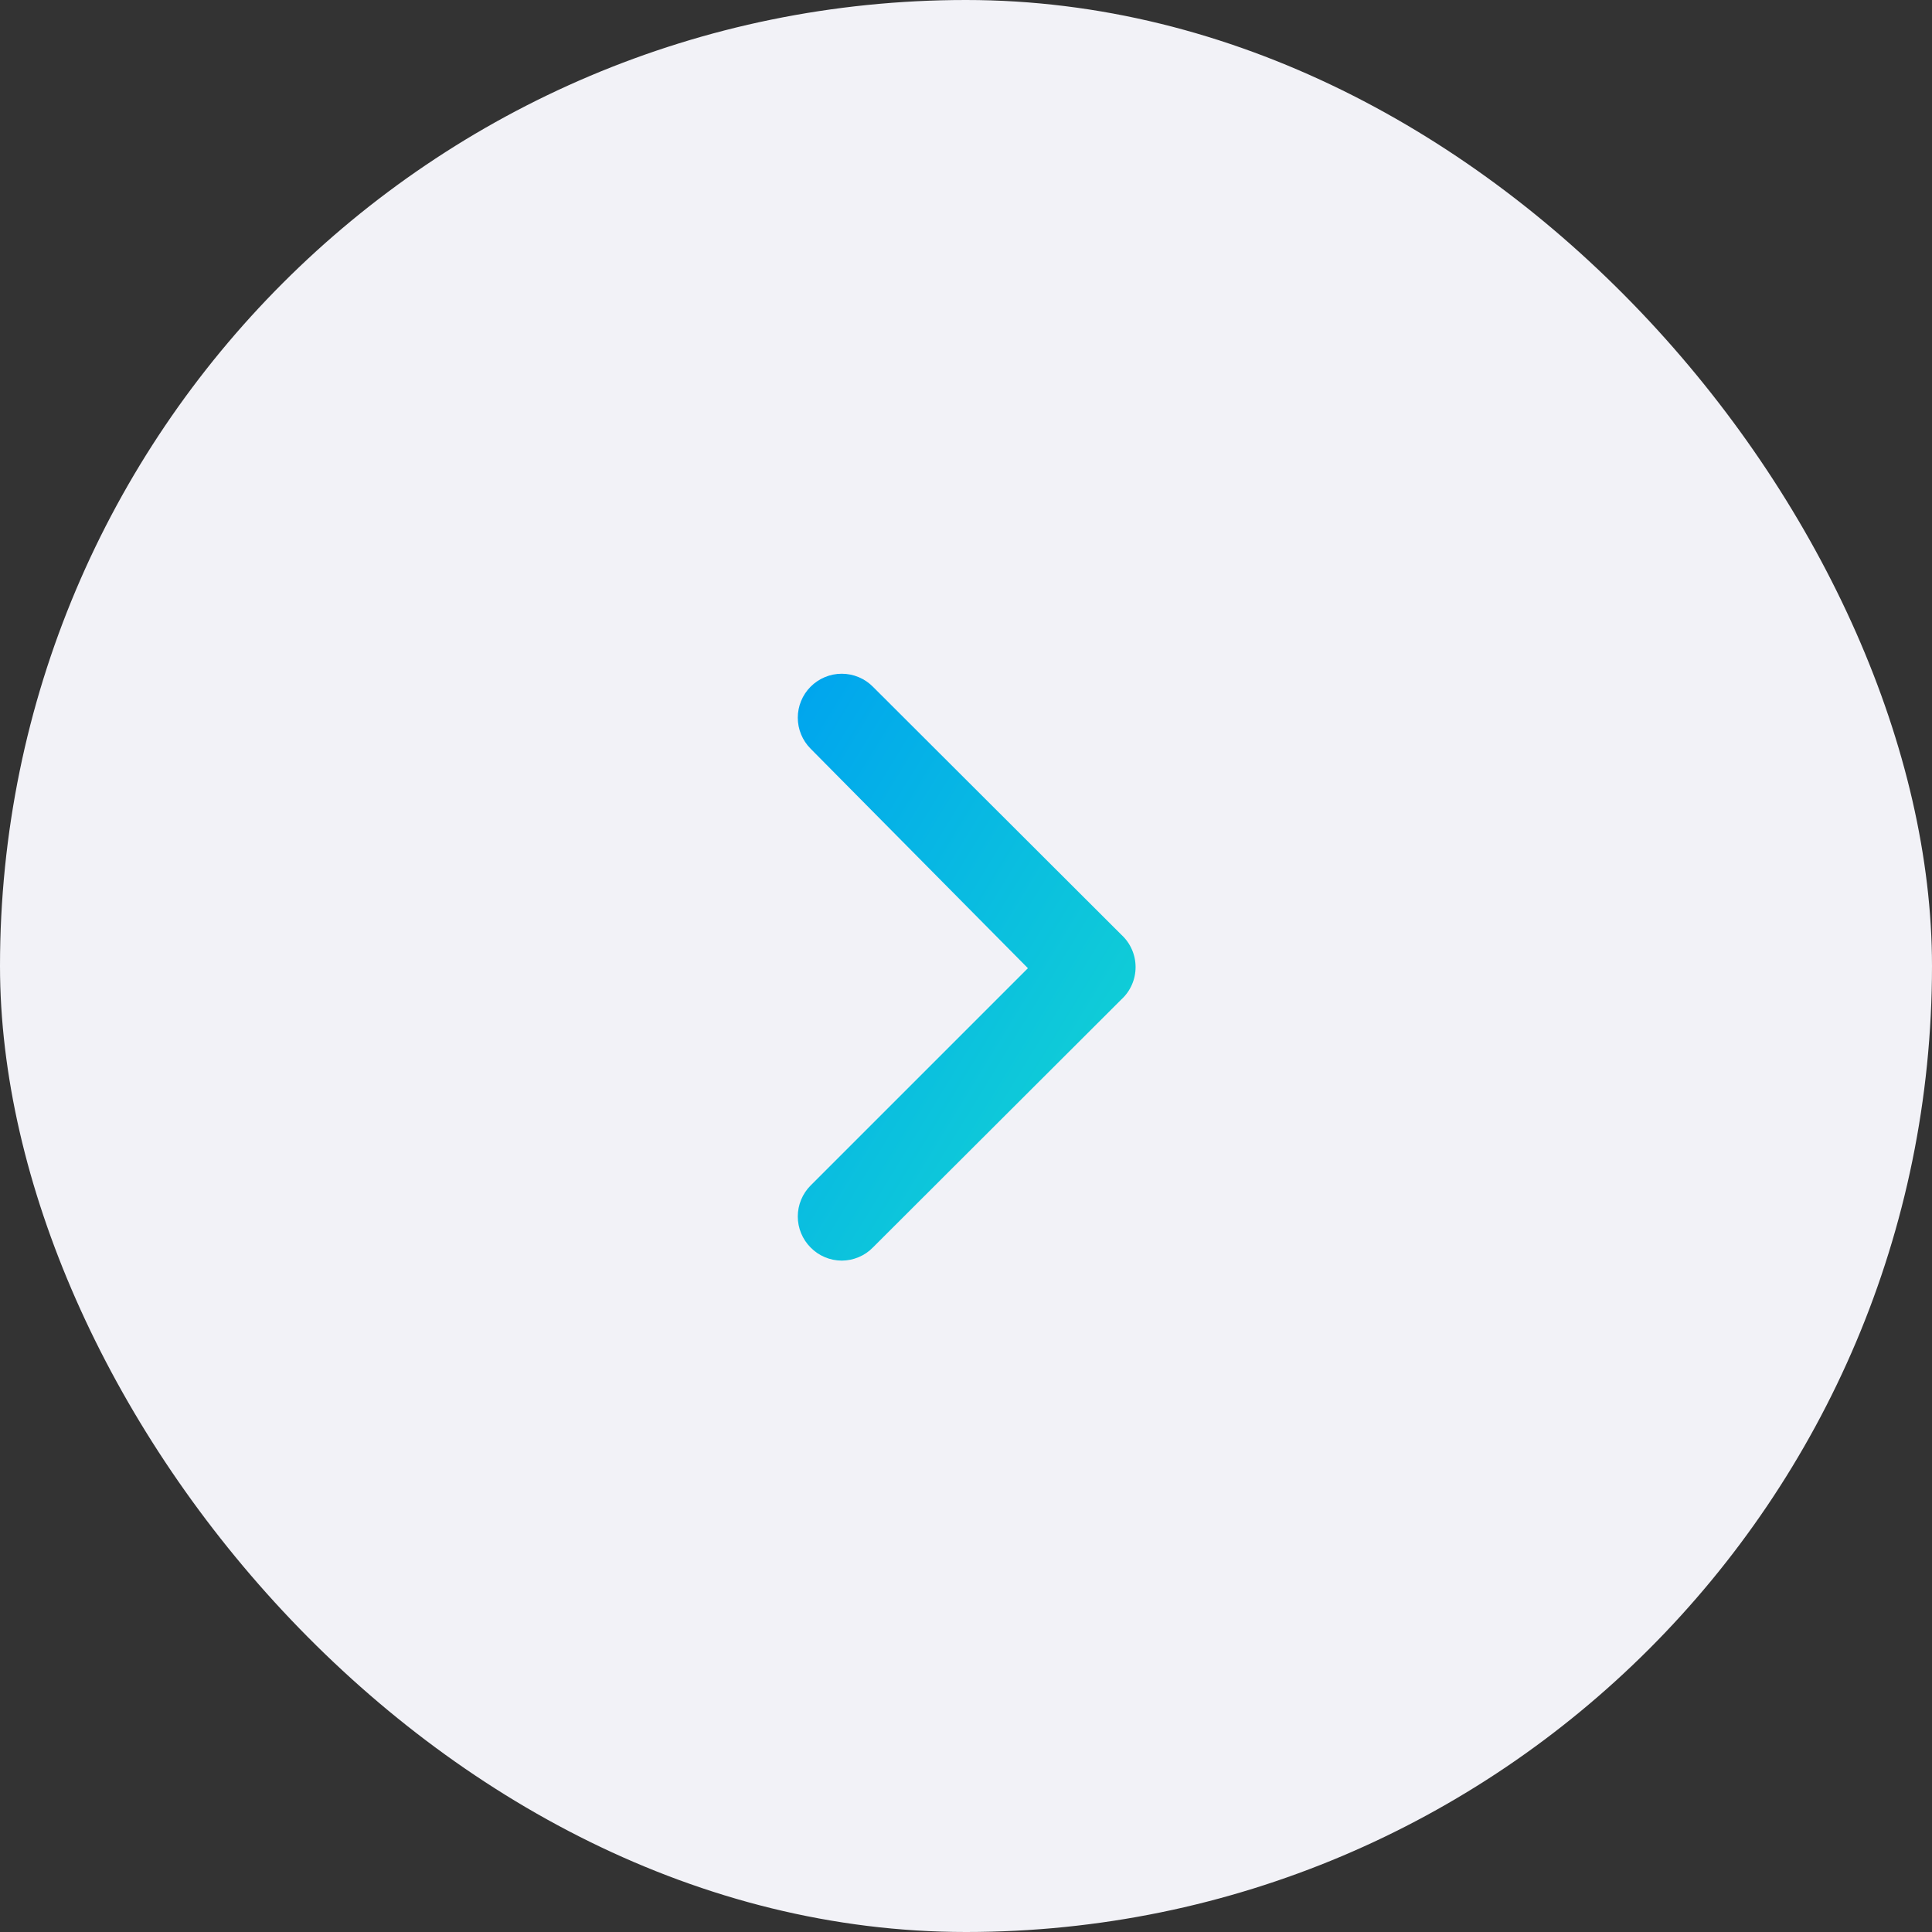 <?xml version="1.0" encoding="UTF-8"?> <svg xmlns="http://www.w3.org/2000/svg" width="44" height="44" viewBox="0 0 44 44" fill="none"><rect x="0" y="0" width="44" height="44" fill="#333333" stroke="none"/><rect width="44" height="44" rx="22" fill="#F2F2F7"></rect><path d="M25.54 21.29L19.88 15.64C19.787 15.546 19.677 15.472 19.555 15.421C19.433 15.37 19.302 15.344 19.17 15.344C19.038 15.344 18.907 15.37 18.786 15.421C18.664 15.472 18.553 15.546 18.46 15.64C18.274 15.827 18.169 16.081 18.169 16.345C18.169 16.609 18.274 16.863 18.46 17.05L23.41 22.05L18.46 27C18.274 27.187 18.169 27.441 18.169 27.705C18.169 27.969 18.274 28.223 18.46 28.41C18.553 28.505 18.663 28.58 18.785 28.631C18.907 28.683 19.038 28.709 19.17 28.71C19.302 28.709 19.433 28.683 19.555 28.631C19.677 28.58 19.788 28.505 19.88 28.41L25.54 22.76C25.642 22.666 25.723 22.553 25.778 22.426C25.834 22.3 25.862 22.163 25.862 22.025C25.862 21.887 25.834 21.75 25.778 21.624C25.723 21.497 25.642 21.384 25.54 21.29V21.29Z" fill="url(#paint0_linear_12532_626)"></path><defs><linearGradient id="paint0_linear_12532_626" x1="18.208" y1="15.258" x2="29.332" y2="22.043" gradientUnits="userSpaceOnUse"><stop offset="0.017" stop-color="#00A5EE"></stop><stop offset="1" stop-color="#14D7D1"></stop></linearGradient></defs></svg> 